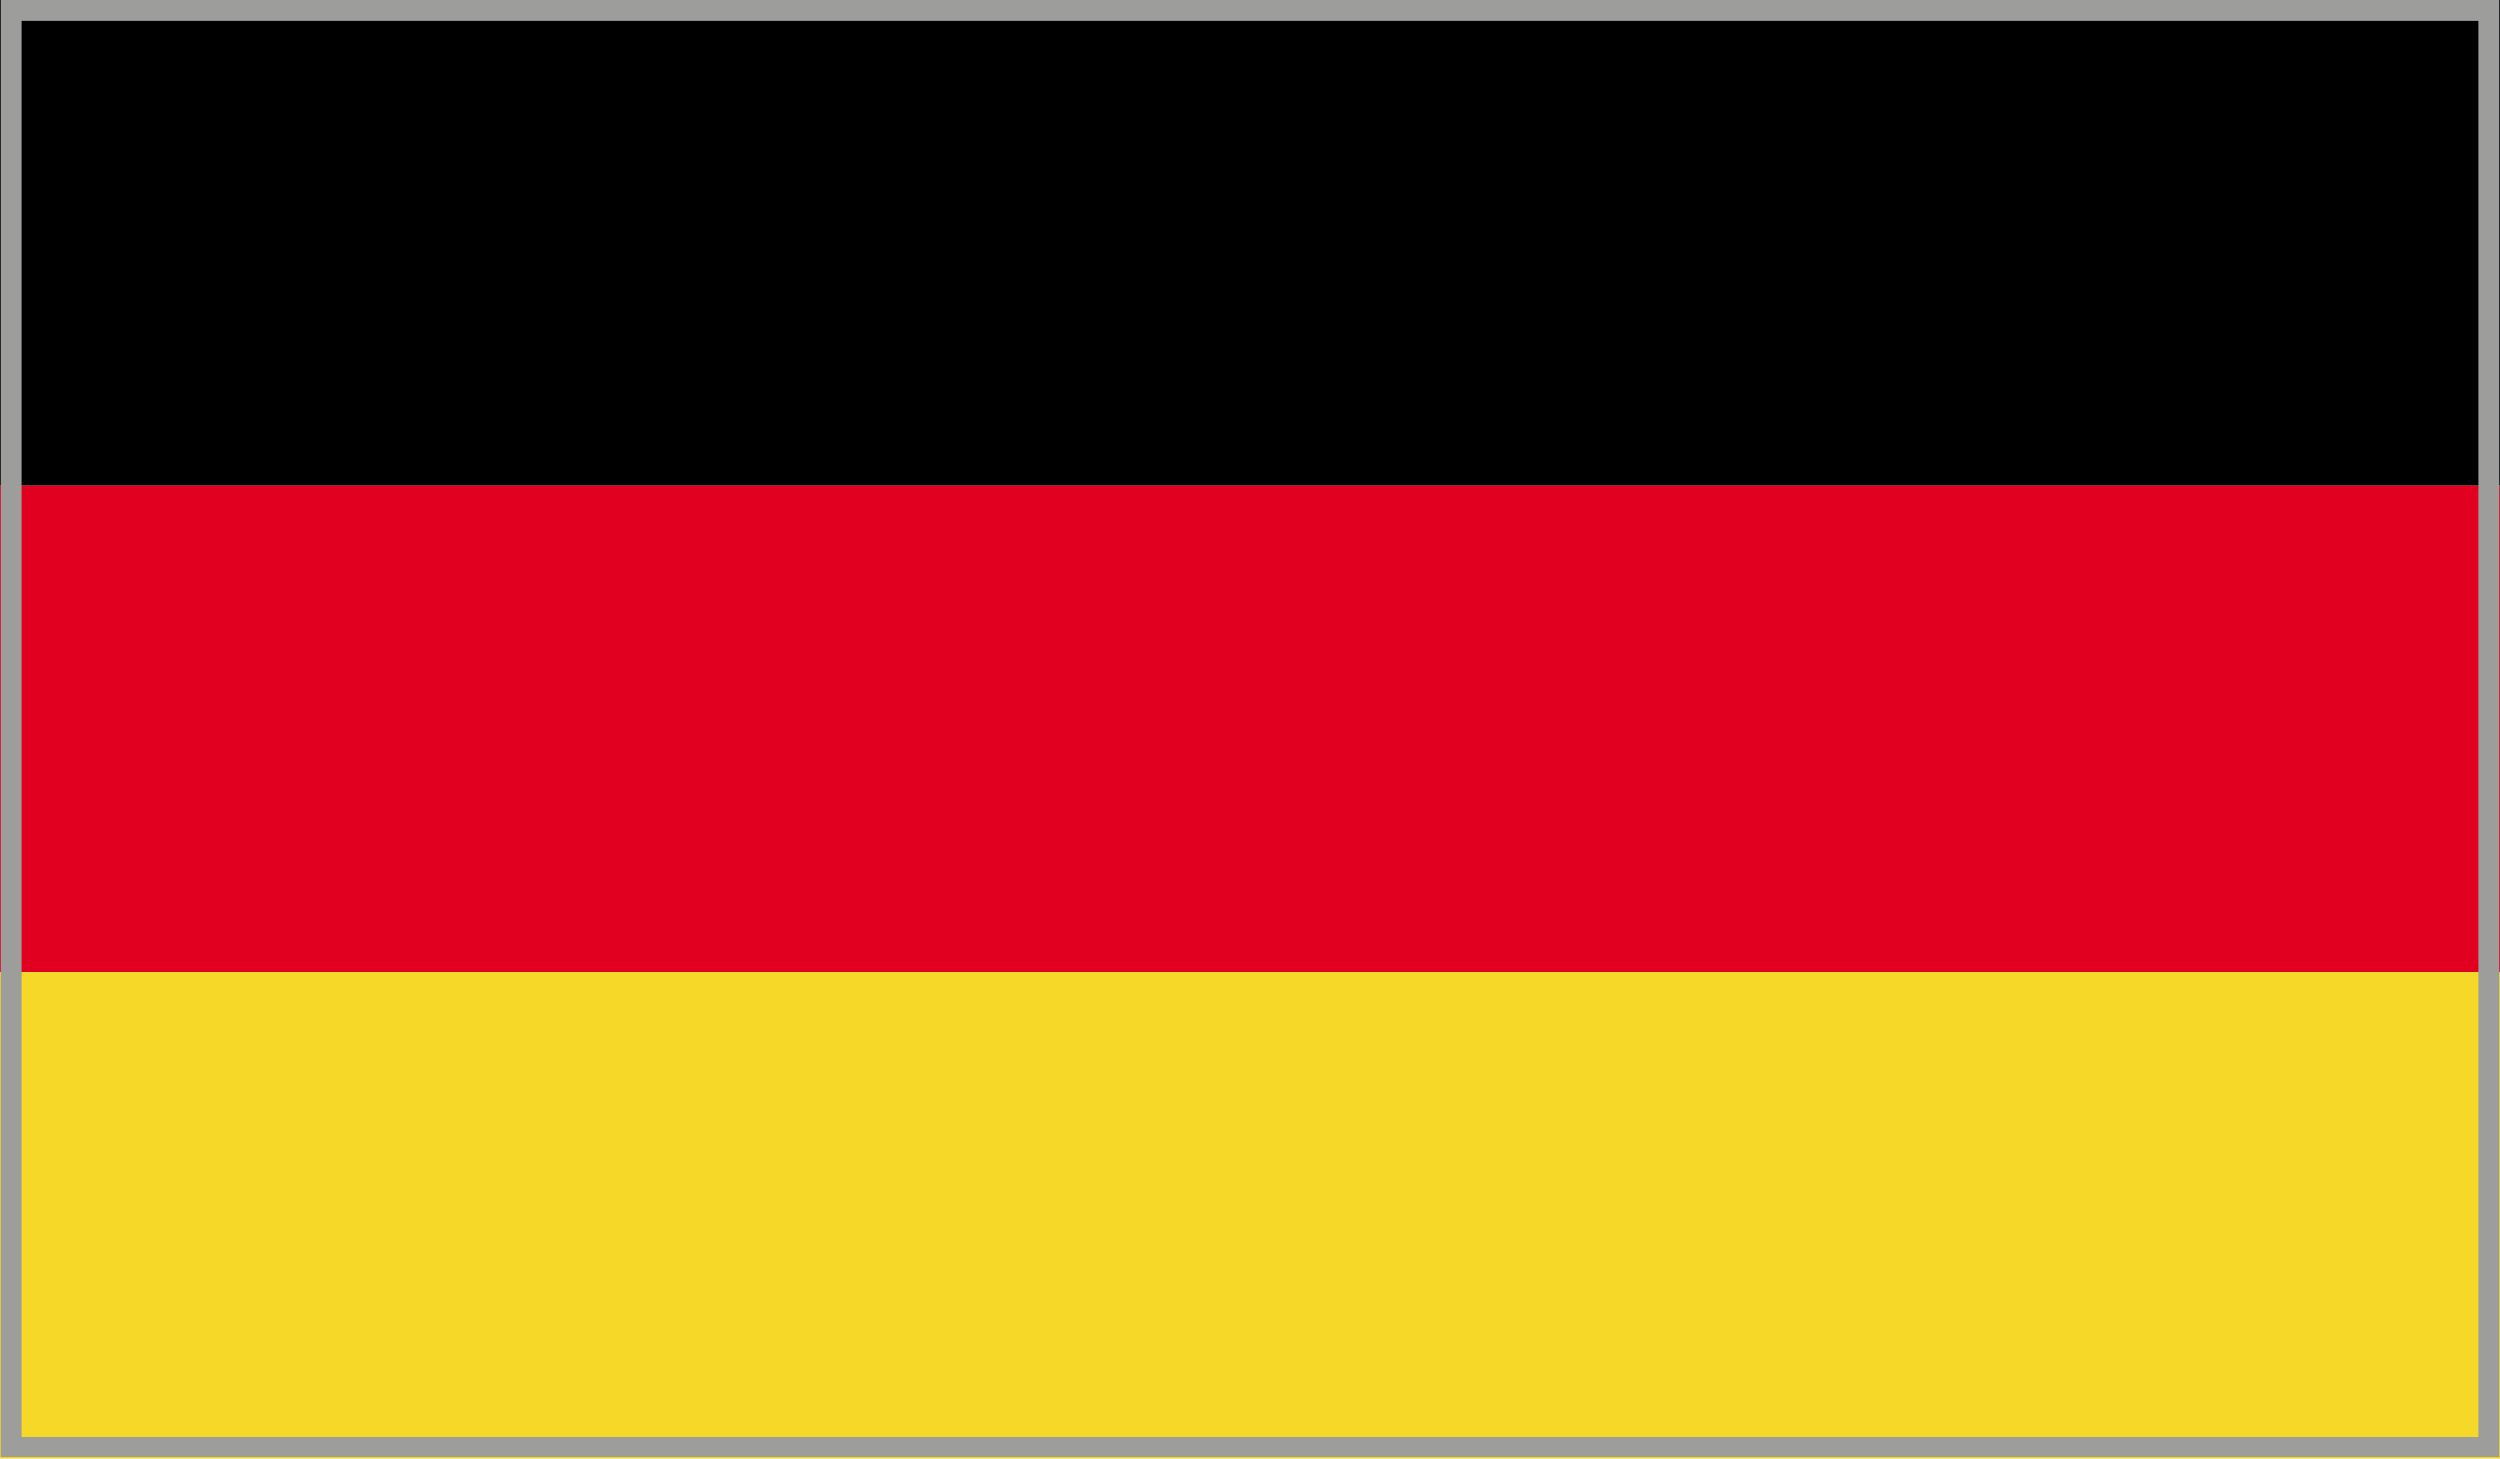 <?xml version="1.0" encoding="UTF-8"?>
<svg id="Vrstva_1" xmlns="http://www.w3.org/2000/svg" xmlns:xlink="http://www.w3.org/1999/xlink" viewBox="0 0 33.56 19.58">
  <defs>
    <clipPath id="clippath">
      <rect width="33.56" height="19.58" style="fill: none;"/>
    </clipPath>
    <clipPath id="clippath-1">
      <rect width="33.56" height="19.58" style="fill: none;"/>
    </clipPath>
    <clipPath id="clippath-2">
      <rect width="33.56" height="19.58" style="fill: none;"/>
    </clipPath>
  </defs>
  <g id="GERMANY">
    <g>
      <g style="clip-path: url(#clippath);">
        <rect width="33.56" height="6.52"/>
      </g>
      <g style="clip-path: url(#clippath-1);">
        <rect y="6.52" width="33.56" height="6.53" style="fill: #e1001f;"/>
      </g>
      <g style="clip-path: url(#clippath-2);">
        <rect y="13.05" width="33.56" height="6.53" style="fill: #f6d928;"/>
      </g>
    </g>
  </g>
  <path d="M33.27.28v19.01H.29V.28h32.98M33.55,0H.01v19.56h33.54V0h0Z" style="fill: #9d9d9c;"/>
</svg>
